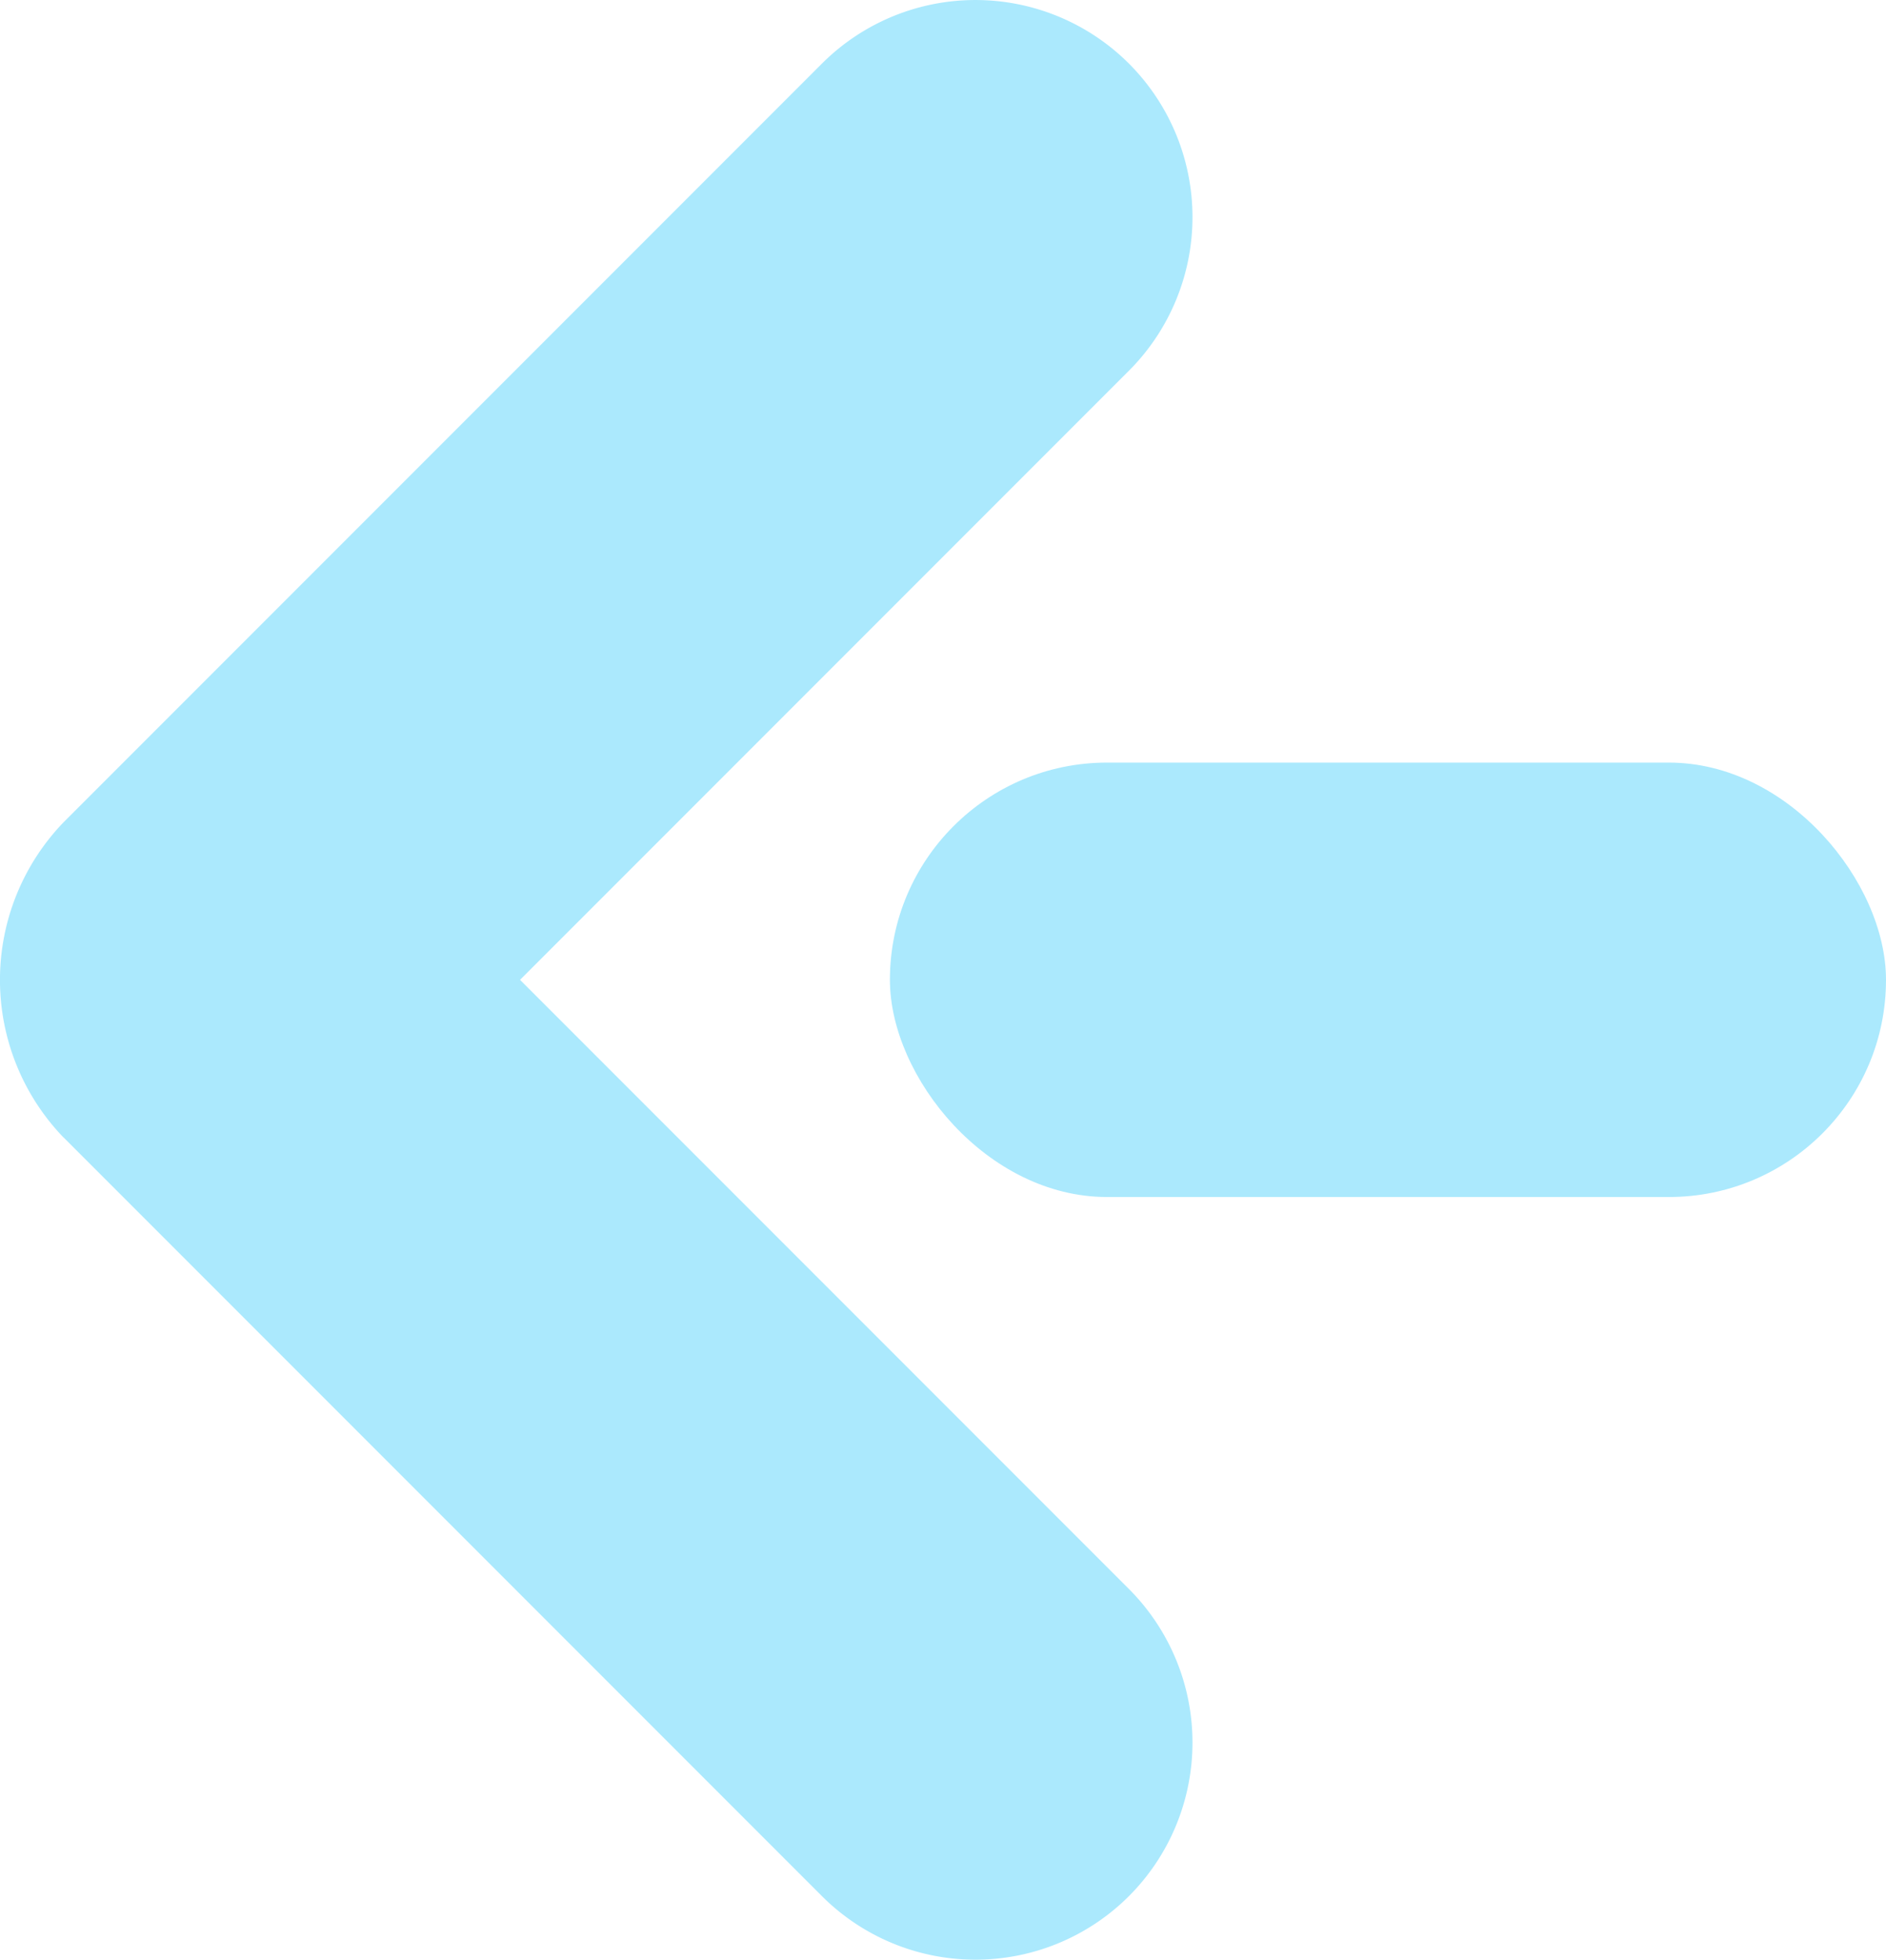 <svg xmlns="http://www.w3.org/2000/svg" width="18.811" height="19.539" viewBox="0 0 18.811 19.539">
  <g id="Group_478" data-name="Group 478" transform="translate(309.811 364.689) rotate(180)">
    <rect id="Rectangle_18" data-name="Rectangle 18" width="9.935" height="4.331" rx="2.165" transform="translate(291 352.755)" fill="#abe9fd"/>
    <path id="Path_84" data-name="Path 84" d="M329.413,353.351l-7.566-7.566a2.166,2.166,0,0,0-3.062,0h0a2.166,2.166,0,0,0,0,3.062l6.073,6.073-6.073,6.073a2.166,2.166,0,0,0,0,3.062h0a2.166,2.166,0,0,0,3.062,0l7.566-7.566a2.264,2.264,0,0,0,0-3.139Z" transform="translate(-20.234)" fill="#abe9fd"/>
  </g>
</svg>
